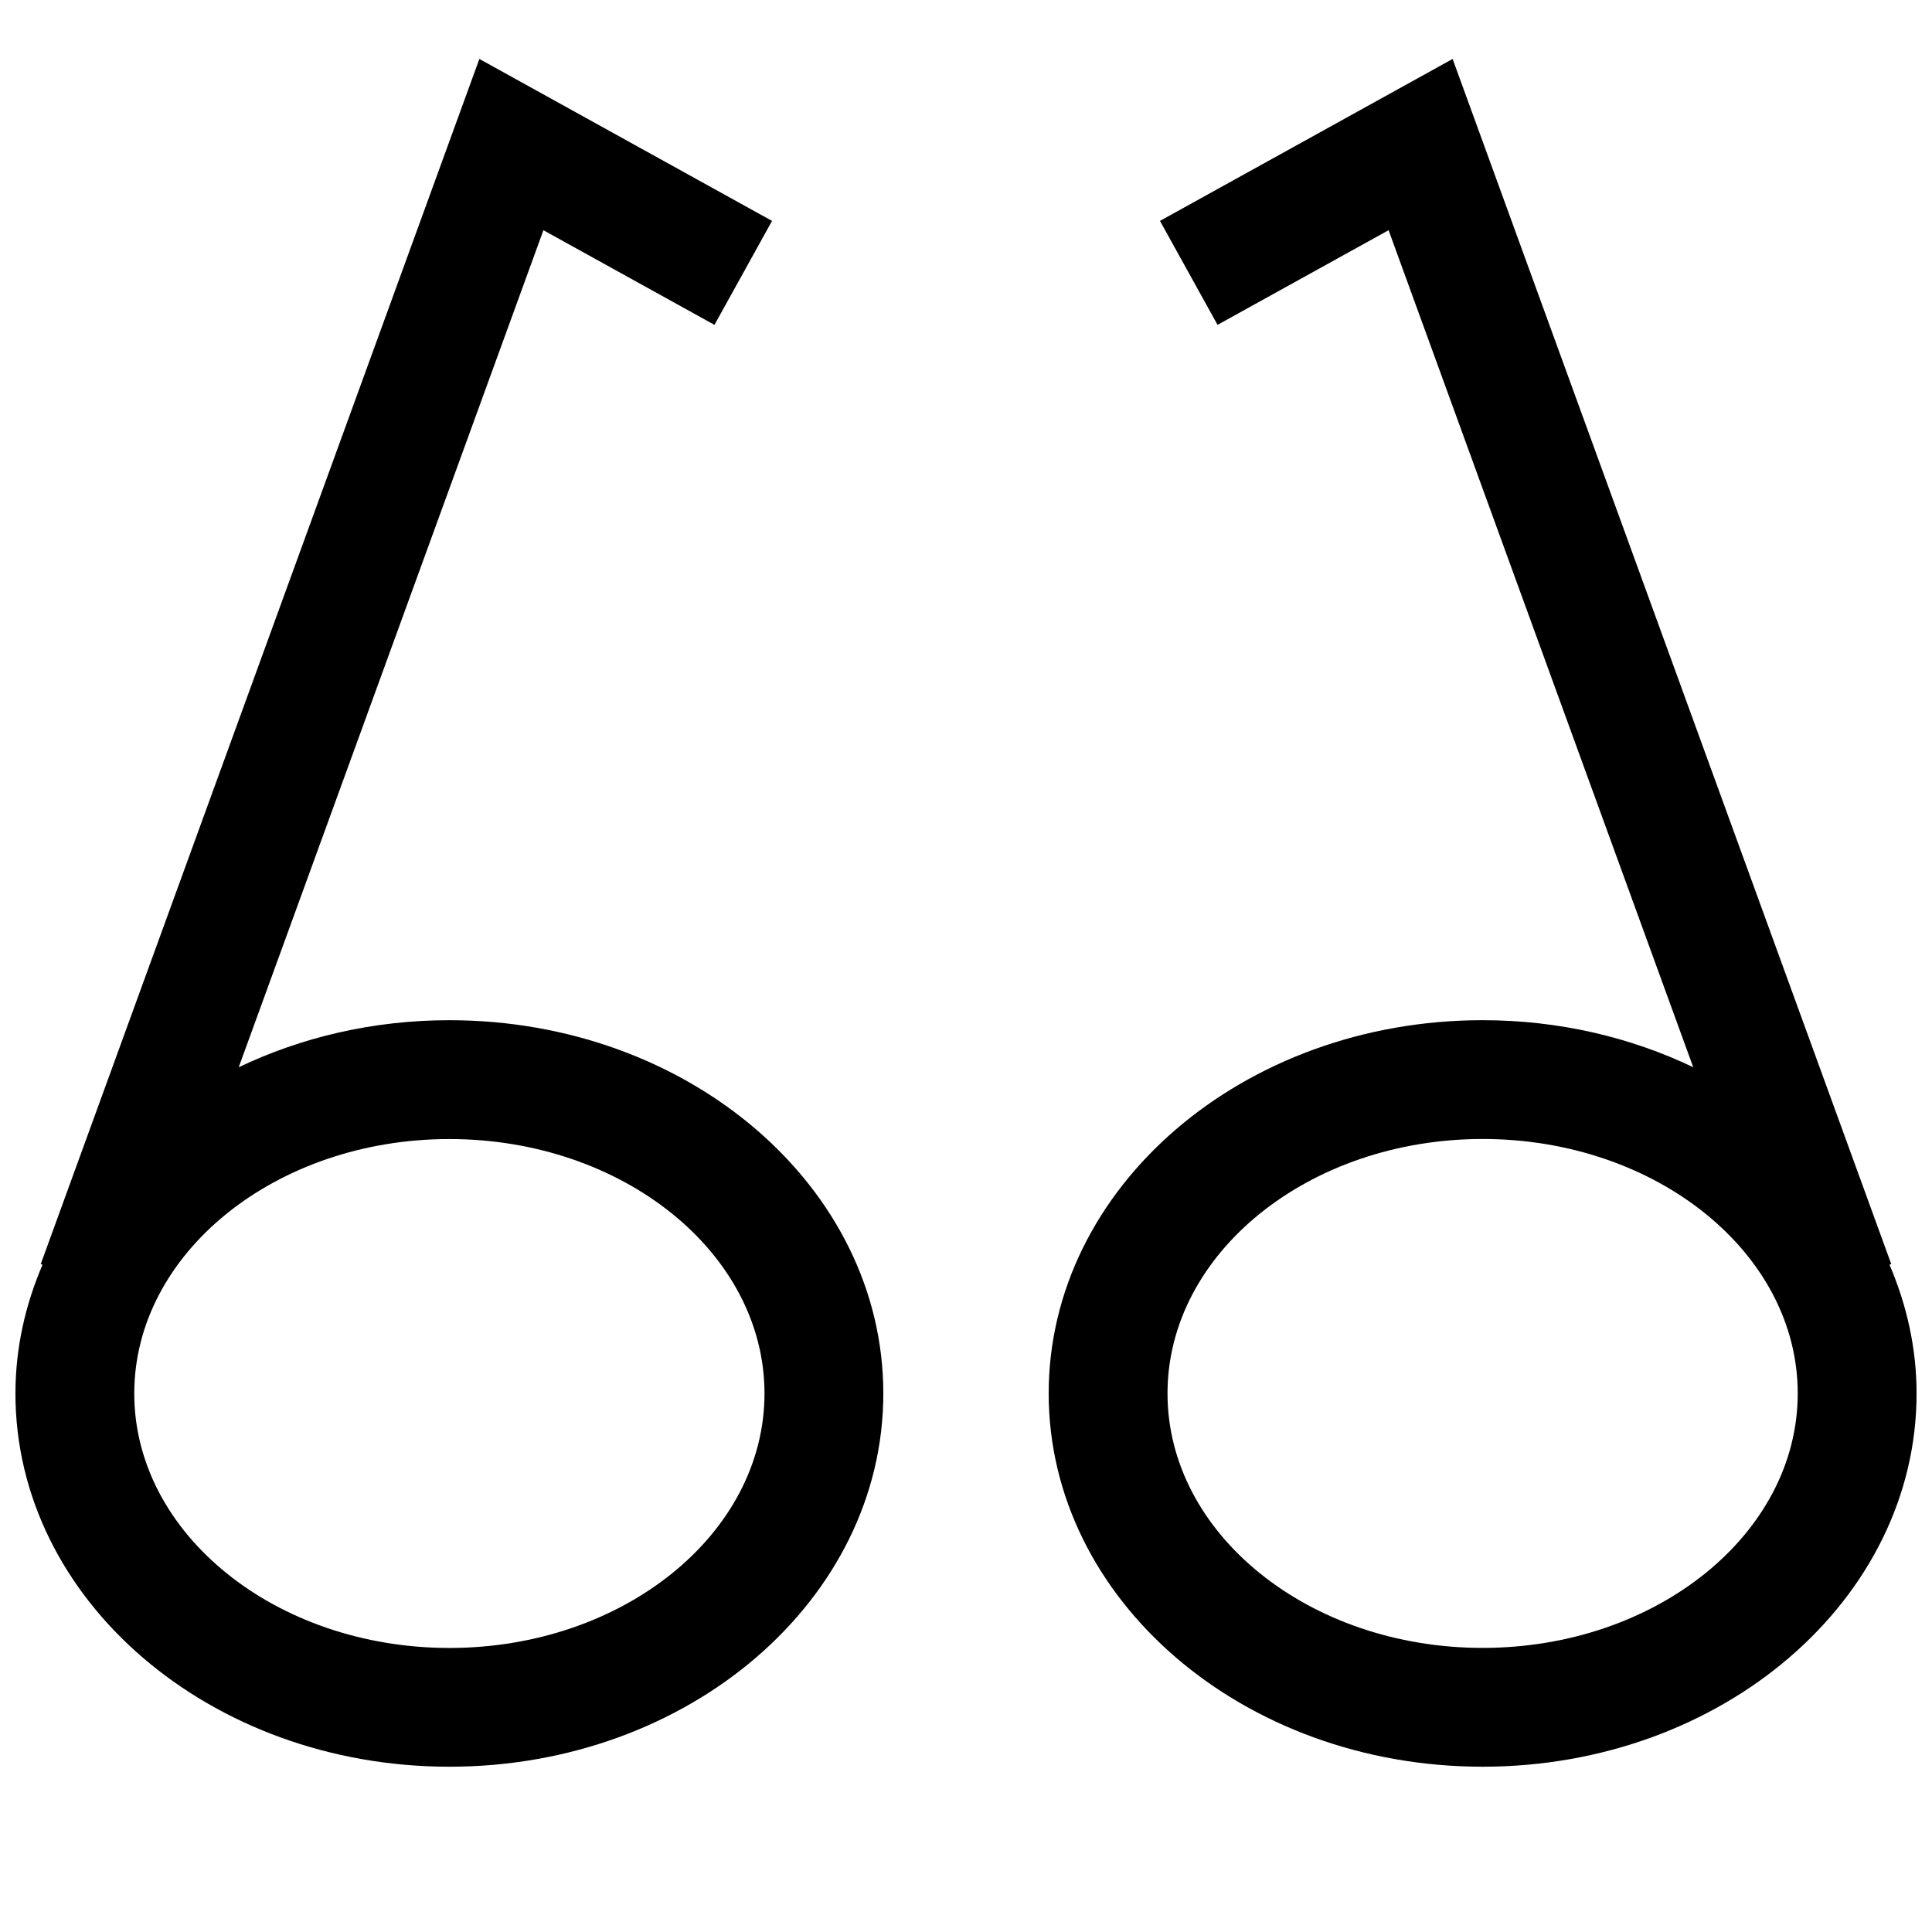 <?xml version="1.0" encoding="UTF-8"?>
<!-- Uploaded to: SVG Repo, www.svgrepo.com, Generator: SVG Repo Mixer Tools -->
<svg width="800px" height="800px" version="1.1" viewBox="144 144 512 512" xmlns="http://www.w3.org/2000/svg">
 <defs>
  <clipPath id="b">
   <path d="m148.09 159h230.91v454h-230.91z"/>
  </clipPath>
  <clipPath id="a">
   <path d="m421 159h230.9v454h-230.9z"/>
  </clipPath>
 </defs>
 <g>
  <g clip-path="url(#b)">
   <path d="m263.09 612.2c63.512 0 115-44.289 115-98.918 0-54.633-51.484-98.918-115-98.918-20.262 0-39.281 4.551-55.828 12.469l80.75-221.82 45.328 25.082 15.258-27.551-77.559-42.922-116.24 319.37 0.473 0.172c-4.566 10.641-7.18 22.105-7.18 34.133 0 54.617 51.484 98.902 115 98.902zm0-166.34c46.051 0 83.508 30.246 83.508 67.434s-37.473 67.434-83.508 67.434c-46.039-0.02-83.508-30.262-83.508-67.434s37.469-67.434 83.508-67.434z"/>
  </g>
  <g clip-path="url(#a)">
   <path d="m645.2 478.99-116.24-319.37-77.555 42.918 15.258 27.551 45.328-25.082 80.734 221.82c-16.531-7.918-35.551-12.469-55.812-12.469-63.512 0-115 44.289-115 98.918 0 54.633 51.484 98.918 115 98.918 63.512 0 115-44.289 115-98.918 0-12.012-2.613-23.473-7.18-34.133zm-108.29 101.72c-46.051 0-83.508-30.246-83.508-67.434s37.473-67.434 83.508-67.434c46.051 0 83.508 30.246 83.508 67.434-0.004 37.191-37.473 67.434-83.508 67.434z"/>
  </g>
 </g>
</svg>